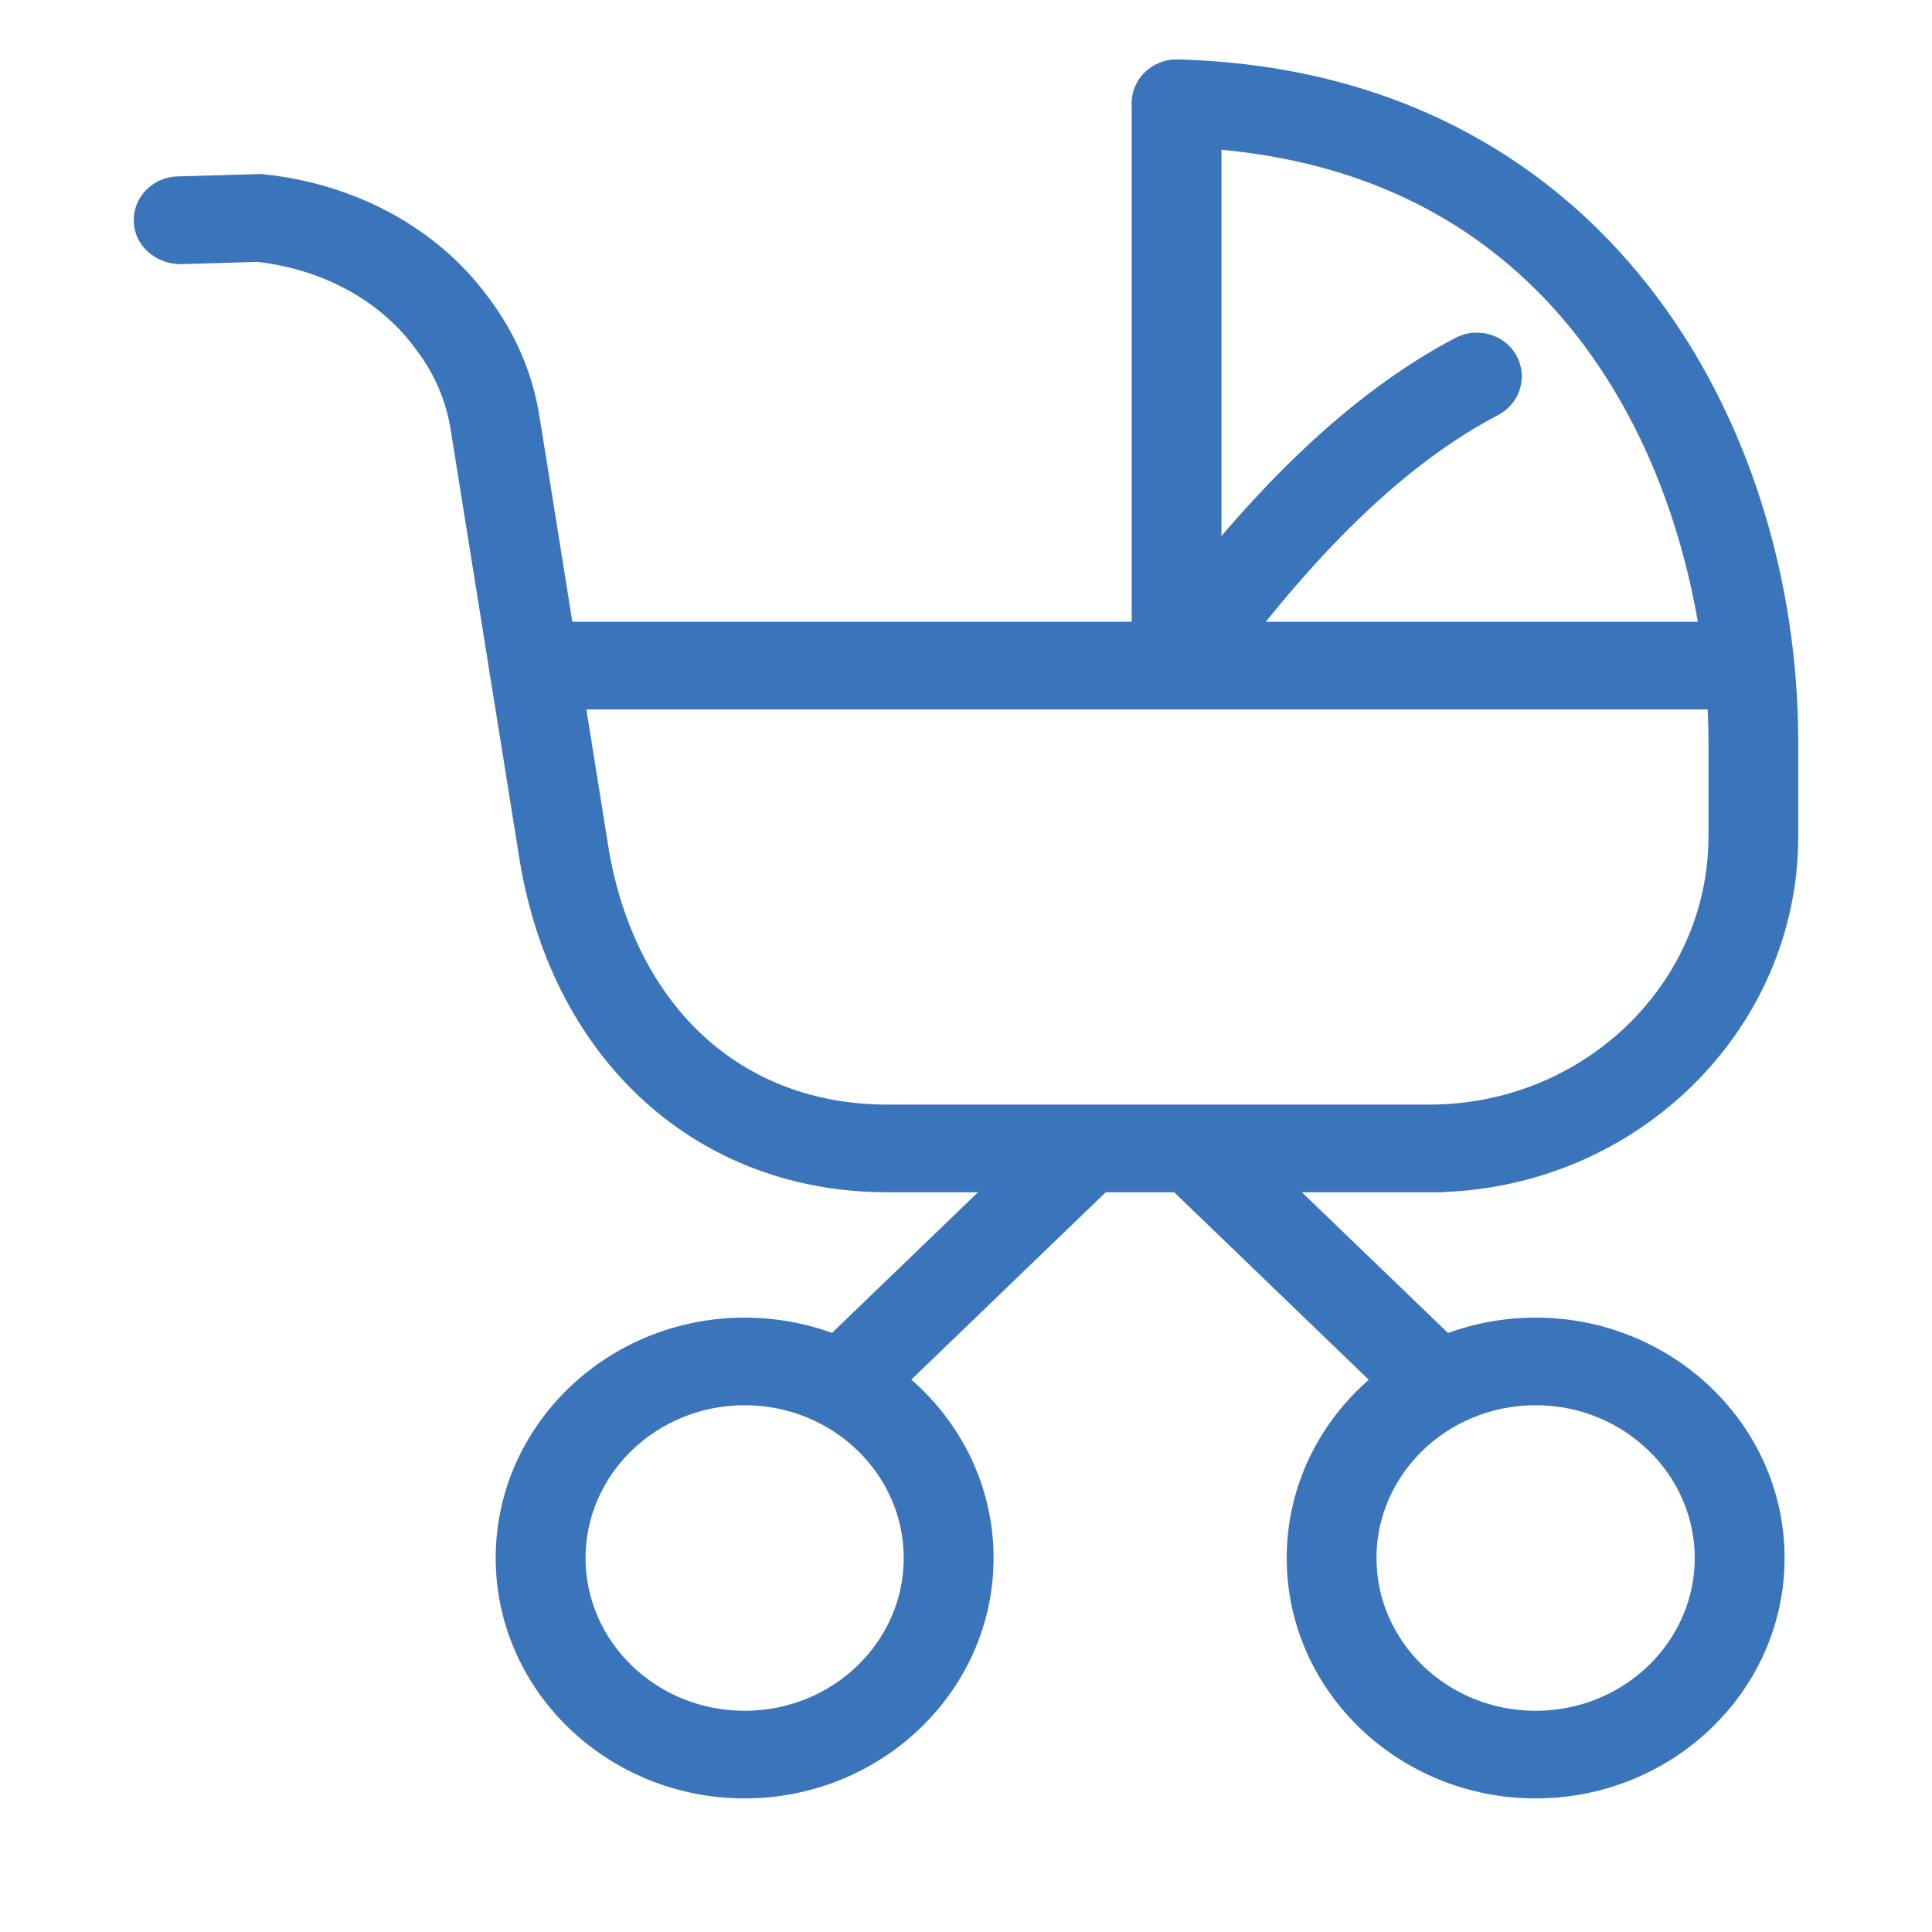 <svg width="26" height="26" viewBox="0 0 26 26" fill="none" xmlns="http://www.w3.org/2000/svg"><path d="M6.771 20.967C6.771 22.699 8.233 24.102 10.021 24.102C11.809 24.102 13.271 22.699 13.271 20.967C13.271 19.235 11.809 17.832 10.021 17.832C8.233 17.832 6.771 19.235 6.771 20.967ZM7.78 20.967C7.78 19.782 8.782 18.811 10.021 18.811C11.261 18.811 12.262 19.782 12.262 20.967C12.262 22.153 11.261 23.123 10.021 23.123C8.782 23.123 7.78 22.153 7.78 20.967Z" fill="#3A75BB" stroke="#3A75BB" stroke-width="0.2"/><path d="M17.416 20.967C17.416 22.699 18.877 24.102 20.666 24.102C22.454 24.102 23.916 22.699 23.916 20.967C23.916 19.235 22.454 17.832 20.666 17.832C18.877 17.832 17.416 19.235 17.416 20.967ZM18.424 20.967C18.424 19.782 19.426 18.811 20.666 18.811C21.905 18.811 22.907 19.782 22.907 20.967C22.907 22.153 21.905 23.123 20.666 23.123C19.426 23.123 18.424 22.153 18.424 20.967Z" fill="#3A75BB" stroke="#3A75BB" stroke-width="0.2"/><path d="M11.081 18.883C11.179 18.978 11.307 19.025 11.435 19.025L11.721 18.811L11.791 18.883L11.791 18.883L14.945 15.844C14.945 15.844 14.945 15.844 14.945 15.844C15.145 15.653 15.143 15.341 14.945 15.15C14.749 14.96 14.432 14.96 14.235 15.15C14.235 15.15 14.235 15.15 14.235 15.15L11.081 18.188C11.081 18.188 11.081 18.188 11.081 18.188C10.881 18.379 10.882 18.691 11.081 18.883Z" fill="#3A75BB" stroke="#3A75BB" stroke-width="0.2"/><path d="M19.601 18.188L19.601 18.188L16.447 15.15C16.447 15.15 16.447 15.15 16.447 15.15C16.251 14.96 15.933 14.96 15.737 15.15C15.538 15.341 15.538 15.653 15.737 15.844L15.737 15.844L18.891 18.883C18.891 18.883 18.891 18.883 18.891 18.883C18.99 18.978 19.118 19.025 19.246 19.025C19.373 19.025 19.502 18.978 19.601 18.883C19.8 18.692 19.8 18.38 19.601 18.188Z" fill="#3A75BB" stroke="#3A75BB" stroke-width="0.2"/><path d="M19.236 15.945H19.337V15.944C21.969 15.892 24.1 13.811 24.1 11.254V9.99C24.1 7.859 23.457 5.626 22.103 3.905C20.747 2.181 18.681 0.976 15.85 0.9L15.85 0.9L15.847 0.9C15.576 0.902 15.34 1.098 15.332 1.376C15.324 1.649 15.547 1.872 15.822 1.879L15.825 1.779L15.822 1.879C18.696 1.955 20.508 3.246 21.606 4.882C22.707 6.522 23.092 8.516 23.092 9.99V11.254C23.092 13.297 21.366 14.965 19.236 14.965H11.941C10.937 14.965 10.07 14.628 9.407 14.022C8.744 13.415 8.28 12.535 8.093 11.443C8.093 11.442 8.093 11.442 8.093 11.442L7.161 5.617L7.161 5.617C7.072 5.063 6.854 4.551 6.516 4.094L6.474 4.038L6.474 4.038C5.815 3.15 4.746 2.572 3.548 2.446L3.52 2.443L3.513 2.442L3.506 2.442L2.389 2.474L2.389 2.474C2.114 2.483 1.891 2.705 1.9 2.979C1.909 3.258 2.155 3.447 2.414 3.455L2.414 3.455L2.42 3.455L3.472 3.424C4.38 3.528 5.173 3.961 5.656 4.612L5.697 4.668L5.698 4.668C5.944 4.999 6.1 5.368 6.164 5.768C6.164 5.768 6.164 5.768 6.164 5.768L7.098 11.598L7.098 11.599C7.548 14.231 9.448 15.945 11.941 15.945H19.236Z" fill="#3A75BB" stroke="#3A75BB" stroke-width="0.2"/><path d="M15.33 8.957C15.33 9.231 15.559 9.447 15.834 9.447C16.109 9.447 16.338 9.231 16.338 8.957V1.39C16.338 1.116 16.109 0.9 15.834 0.9C15.559 0.9 15.33 1.116 15.33 1.39V8.957Z" fill="#3A75BB" stroke="#3A75BB" stroke-width="0.2"/><path d="M7.186 9.447H23.53C23.805 9.447 24.034 9.232 24.034 8.958C24.034 8.684 23.805 8.468 23.53 8.468H7.186C6.911 8.468 6.681 8.684 6.681 8.958C6.681 9.232 6.911 9.447 7.186 9.447Z" fill="#3A75BB" stroke="#3A75BB" stroke-width="0.2"/><path d="M15.421 8.678L15.421 8.678C15.259 8.902 15.319 9.208 15.548 9.362C15.636 9.421 15.737 9.448 15.834 9.448C15.991 9.448 16.149 9.376 16.247 9.239C17.589 7.377 18.854 6.156 20.116 5.496C20.36 5.368 20.453 5.069 20.318 4.829L20.318 4.829C20.183 4.592 19.878 4.509 19.637 4.634L19.636 4.634C18.223 5.375 16.844 6.702 15.421 8.678Z" fill="#3A75BB" stroke="#3A75BB" stroke-width="0.2"/></svg>